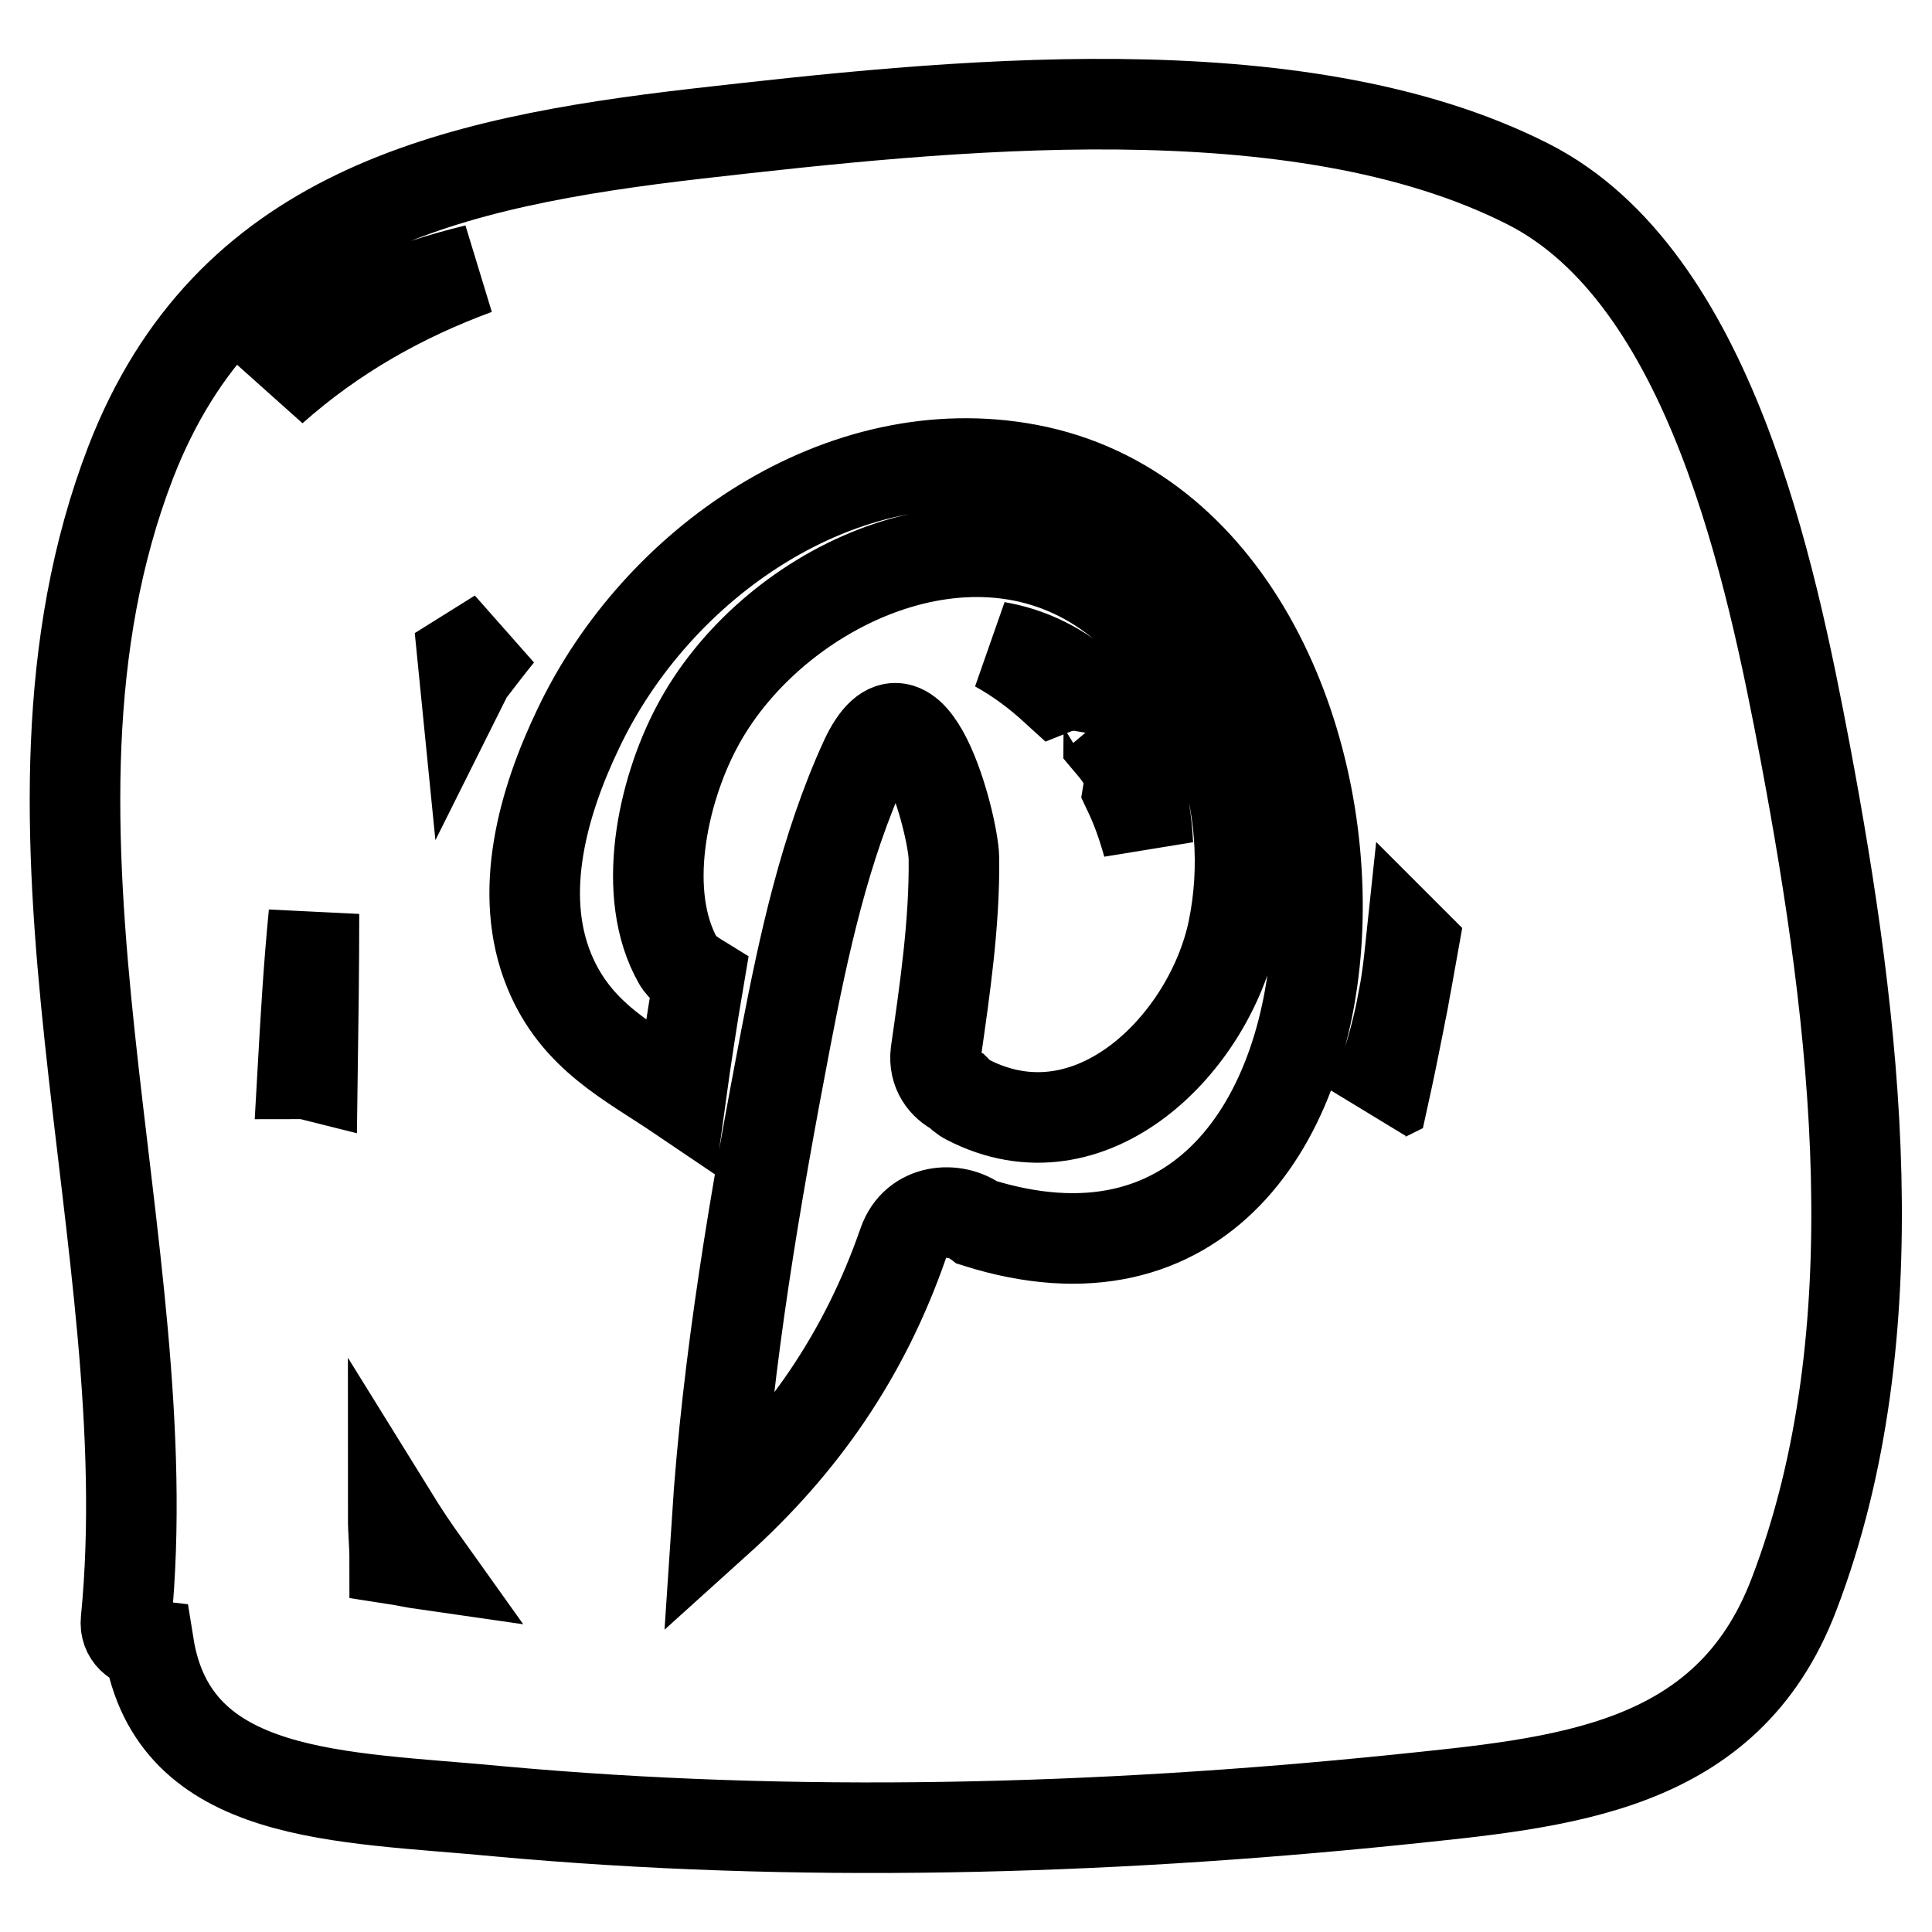 <?xml version="1.0" encoding="utf-8"?>
<!-- Svg Vector Icons : http://www.onlinewebfonts.com/icon -->
<!DOCTYPE svg PUBLIC "-//W3C//DTD SVG 1.1//EN" "http://www.w3.org/Graphics/SVG/1.1/DTD/svg11.dtd">
<svg version="1.1" xmlns="http://www.w3.org/2000/svg" xmlns:xlink="http://www.w3.org/1999/xlink" x="0px" y="0px" viewBox="0 0 256 256" enable-background="new 0 0 256 256" xml:space="preserve">
<g><g><g><path stroke-width="12" fill-opacity="0" stroke="#000000"  d="M239.2,99.7c-4.5-23.7-12.5-63-36.7-75.3C171.8,8.8,125,14,92.4,17.7c-33,3.8-62.3,10.5-75.1,43.6c-18.5,48.1,4.3,103.9-0.6,153.4c-0.2,2,1.3,3.1,3,3.3C23,238.6,45.2,238,66,240c39.3,3.6,79.6,2.5,118.9-1.5c22.1-2.3,43.9-3.9,52.8-27.2C251,176.6,245.9,135.3,239.2,99.7z M66.1,84c-1.3,1.6-2.6,3.3-3.9,5c-0.3,0.4-0.4,0.7-0.6,1.1c-0.1-1-0.2-2.1-0.3-3.1C62.9,86,64.5,85,66.1,84z M63.1,35.7c-9.8,3.6-18.9,8.7-27,15.9c1.2-1.7,2.4-3.3,3.9-4.7C45.4,41.2,54.1,37.9,63.1,35.7z M41.4,142.5c-0.4-0.1-0.8-0.2-1.3-0.2c0.4-7.1,0.8-14.1,1.5-21.2C41.6,128.3,41.5,135.4,41.4,142.5z M52.3,206.6c0-1.9-0.2-3.7-0.2-5.6c1.3,2.1,2.7,4.2,4.2,6.3C54.9,207.1,53.6,206.8,52.3,206.6z M129.5,162c-2.9-2.2-8.2-1.9-9.8,2.7c-5.2,15-13.5,26.8-24.7,36.9c1.4-21.5,5.1-43,9.1-63.9c2.4-12.5,5.2-25.4,10.5-37c6.1-13.2,11.7,8.5,11.8,13c0.1,8.6-1.2,17.4-2.4,25.8c-0.3,2.5,1.1,4.3,2.8,5.1c0.4,0.4,0.8,0.8,1.4,1.1c16.4,8.5,32.1-7.5,35.2-22.5c3.4-16.5-2.8-34.9-16.7-44.7c-18.8-13.2-44.9-0.2-54.4,17.9c-4.5,8.5-7.5,22.1-2.4,31c0.4,0.7,1.4,1.5,2.7,2.3c-0.9,5.3-1.7,10.5-2.4,15.6c-6.8-4.6-13.8-7.9-17.4-16.6c-4.3-10.4-0.8-22.5,3.8-32.1c10.4-22,34.9-39.1,59.7-34.4C188.8,72.2,188,180.4,129.5,162z M132.1,85.7c4.1,0.7,7.9,2.5,11.1,5.2c-0.6-0.1-1.3-0.1-1.9,0c-0.5,0.1-1,0.2-1.5,0.4C137.5,89.2,135,87.3,132.1,85.7z M147,95.1c3.3,4.7,4.8,10.8,5.1,16.8c-0.7-2.5-1.5-4.8-2.6-7.1c0.1-0.6,0.2-1.3,0-2.1c-0.3-1.7-1.5-3.1-2.6-4.4c0-1,0.1-2,0.1-3C147.1,95.2,147,95.1,147,95.1z M183.3,145.4c-0.6,0.3-1.1,0.7-1.6,1.3c2.1-5,3.7-10.5,4.6-16.3c0.3-1.9,0.5-3.8,0.7-5.7c0.1,0.1,0.2,0.2,0.3,0.3C186.1,131.8,184.8,138.6,183.3,145.4z"/></g><g></g><g></g><g></g><g></g><g></g><g></g><g></g><g></g><g></g><g></g><g></g><g></g><g></g><g></g><g></g></g></g>
</svg>